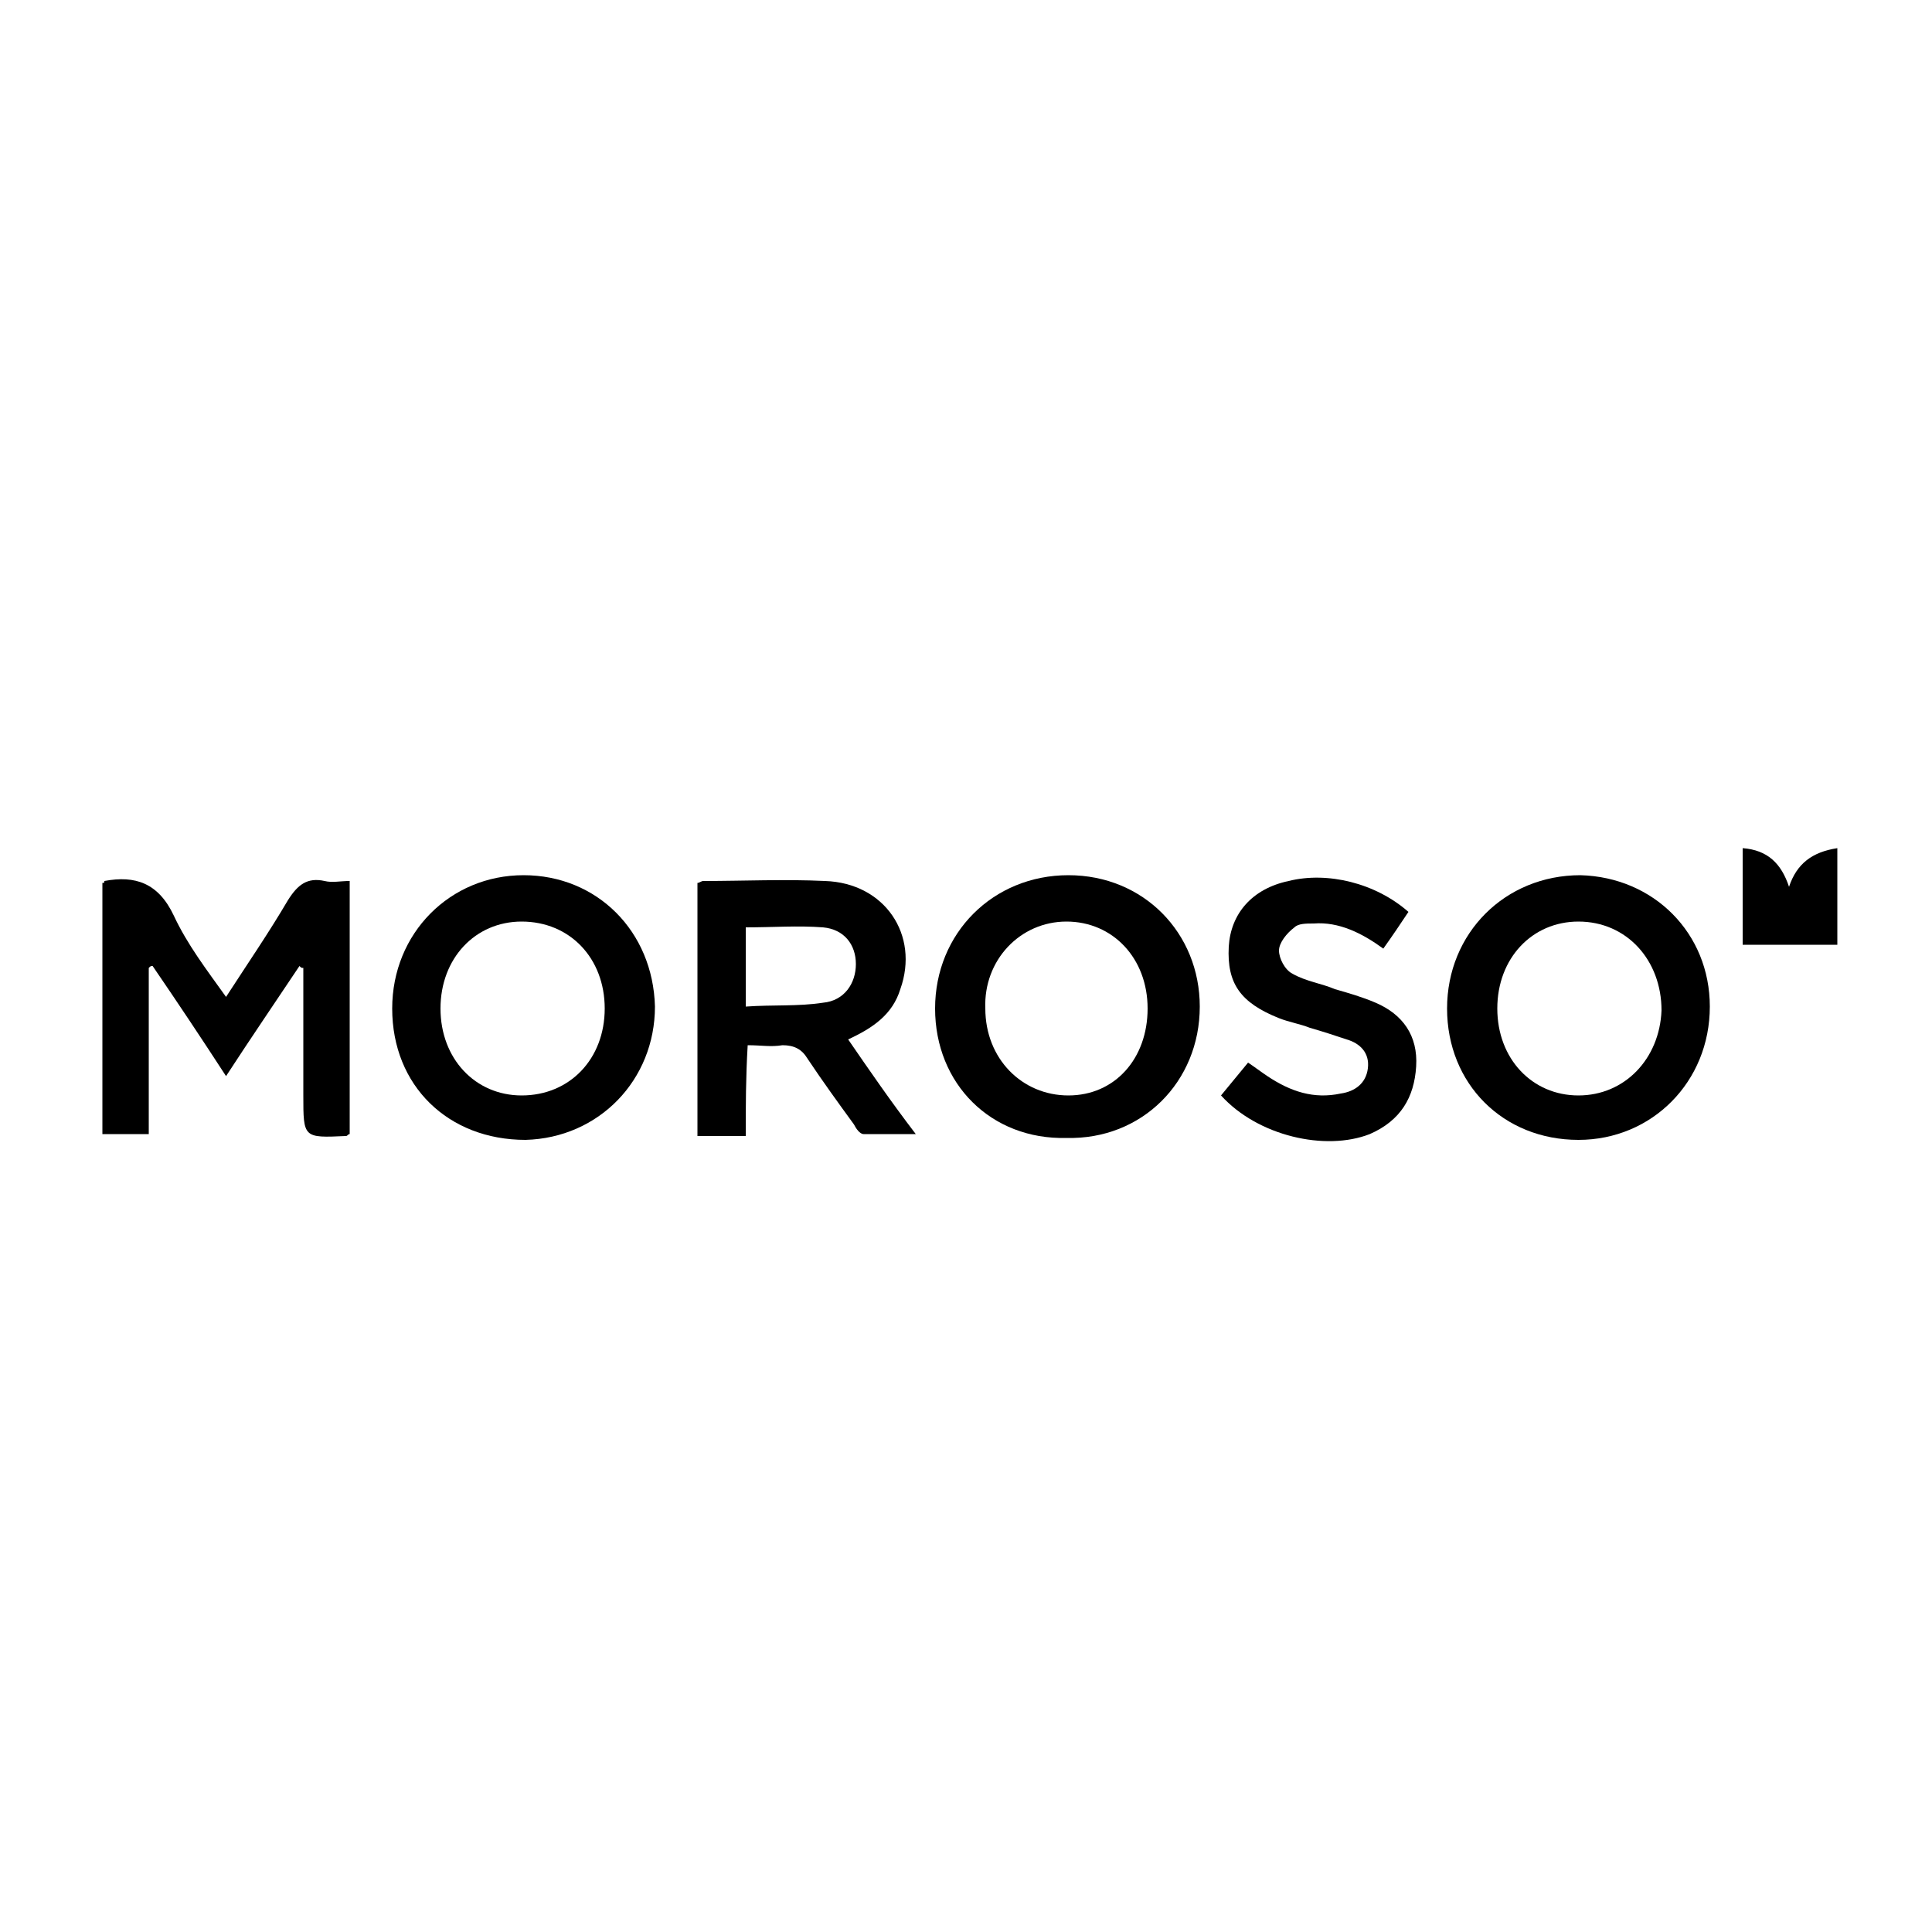 <?xml version="1.0" encoding="utf-8"?>
<!-- Generator: Adobe Illustrator 21.0.0, SVG Export Plug-In . SVG Version: 6.00 Build 0)  -->
<svg version="1.1" id="Layer_1" xmlns="http://www.w3.org/2000/svg" xmlns:xlink="http://www.w3.org/1999/xlink" x="0px" y="0px"
	 width="100px" height="100px" viewBox="0 0 100 100" style="enable-background:new 0 0 100 100;" xml:space="preserve">
<g>
	<g>
		<path d="M5.3,45.7c0.1,0,0.1,0,0.1-0.1C7,45.3,8.2,45.7,9,47.4c0.7,1.5,1.7,2.8,2.7,4.2c1.1-1.7,2.2-3.3,3.2-5
			c0.5-0.8,1-1.2,1.9-1c0.4,0.1,0.8,0,1.3,0c0,4.4,0,8.7,0,13.1c-0.1,0-0.1,0.1-0.2,0.1c-2.2,0.1-2.2,0.1-2.2-2.1c0-2.2,0-4.4,0-6.6
			c-0.1,0-0.1,0-0.2-0.1c-1.2,1.8-2.5,3.7-3.8,5.7c-1.3-2-2.5-3.8-3.8-5.7c-0.1,0-0.1,0-0.2,0.1c0,2.9,0,5.7,0,8.6
			c-0.9,0-1.6,0-2.4,0C5.3,54.4,5.3,50.1,5.3,45.7z"/>
		<path d="M38.6,58.8c-0.9,0-1.7,0-2.5,0c0-4.4,0-8.7,0-13.1c0.1,0,0.2-0.1,0.3-0.1c2.1,0,4.2-0.1,6.3,0c3.1,0.1,4.9,2.8,3.9,5.6
			c-0.4,1.3-1.4,2-2.7,2.6c1.1,1.6,2.2,3.2,3.5,4.9c-1,0-1.9,0-2.7,0c-0.2,0-0.4-0.3-0.5-0.5c-0.8-1.1-1.6-2.2-2.4-3.4
			c-0.3-0.5-0.7-0.7-1.3-0.7c-0.6,0.1-1.1,0-1.8,0C38.6,55.8,38.6,57.2,38.6,58.8z M38.6,52.1c1.4-0.1,2.7,0,4-0.2
			c1.1-0.1,1.7-1,1.7-2c0-1-0.6-1.8-1.7-1.9c-1.3-0.1-2.6,0-4,0C38.6,49.3,38.6,50.6,38.6,52.1z"/>
		<path d="M48.4,52.2c0-3.9,3-6.9,6.9-6.9c3.9,0,6.8,3,6.8,6.8c0,3.9-3,6.9-6.9,6.8C51.3,59,48.4,56.1,48.4,52.2z M59.4,52.2
			c0-2.6-1.8-4.5-4.2-4.5c-2.4,0-4.3,2-4.2,4.5c0,2.6,1.9,4.5,4.3,4.5C57.7,56.7,59.4,54.8,59.4,52.2z"/>
		<path d="M88.5,52.1c0,3.9-3,6.9-6.8,6.9c-3.9,0-6.8-2.9-6.8-6.8c0-3.9,3-6.9,6.9-6.9C85.6,45.4,88.5,48.3,88.5,52.1z M81.7,56.7
			c2.4,0,4.2-1.9,4.3-4.4c0-2.6-1.8-4.6-4.3-4.6c-2.4,0-4.2,1.9-4.2,4.5C77.5,54.8,79.3,56.7,81.7,56.7z"/>
		<path d="M33.9,52.1c0,3.8-2.9,6.8-6.7,6.9c-4,0-6.9-2.8-6.9-6.8c0-3.9,3-6.9,6.8-6.9C30.9,45.3,33.8,48.2,33.9,52.1z M31.3,52.2
			c0-2.6-1.8-4.5-4.3-4.5c-2.4,0-4.2,1.9-4.2,4.5c0,2.6,1.8,4.5,4.2,4.5C29.5,56.7,31.3,54.8,31.3,52.2z"/>
		<path d="M63.2,56.7c0.5-0.6,0.9-1.1,1.4-1.7c0.3,0.2,0.7,0.5,1,0.7c1.2,0.8,2.4,1.2,3.8,0.9c0.7-0.1,1.3-0.5,1.4-1.3
			c0.1-0.8-0.4-1.3-1.1-1.5c-0.6-0.2-1.2-0.4-1.9-0.6c-0.5-0.2-1.1-0.3-1.6-0.5c-2-0.8-2.7-1.8-2.6-3.7c0.1-1.7,1.2-3,3.1-3.4
			c2-0.5,4.5,0.1,6.2,1.6c-0.4,0.6-0.8,1.2-1.3,1.9c-1.1-0.8-2.3-1.4-3.6-1.3c-0.4,0-0.8,0-1,0.2c-0.4,0.3-0.8,0.8-0.8,1.2
			c0,0.4,0.3,1,0.7,1.2c0.7,0.4,1.5,0.5,2.2,0.8c0.7,0.2,1.4,0.4,2.1,0.7c1.4,0.6,2.2,1.7,2.1,3.3c-0.1,1.6-0.8,2.8-2.4,3.5
			C68.6,59.6,65.1,58.8,63.2,56.7z"/>
		<path d="M95.1,43.9c0,1.4,0,2.8,0,4.1c0,0.2,0,0.5,0,0.9c-0.9,0-1.7,0-2.5,0c-0.8,0-1.6,0-2.4,0c0-1.7,0-3.3,0-5
			c1.3,0.1,2,0.8,2.4,2C93,44.7,93.8,44.1,95.1,43.9z"/>
	</g>
</g>
</svg>
